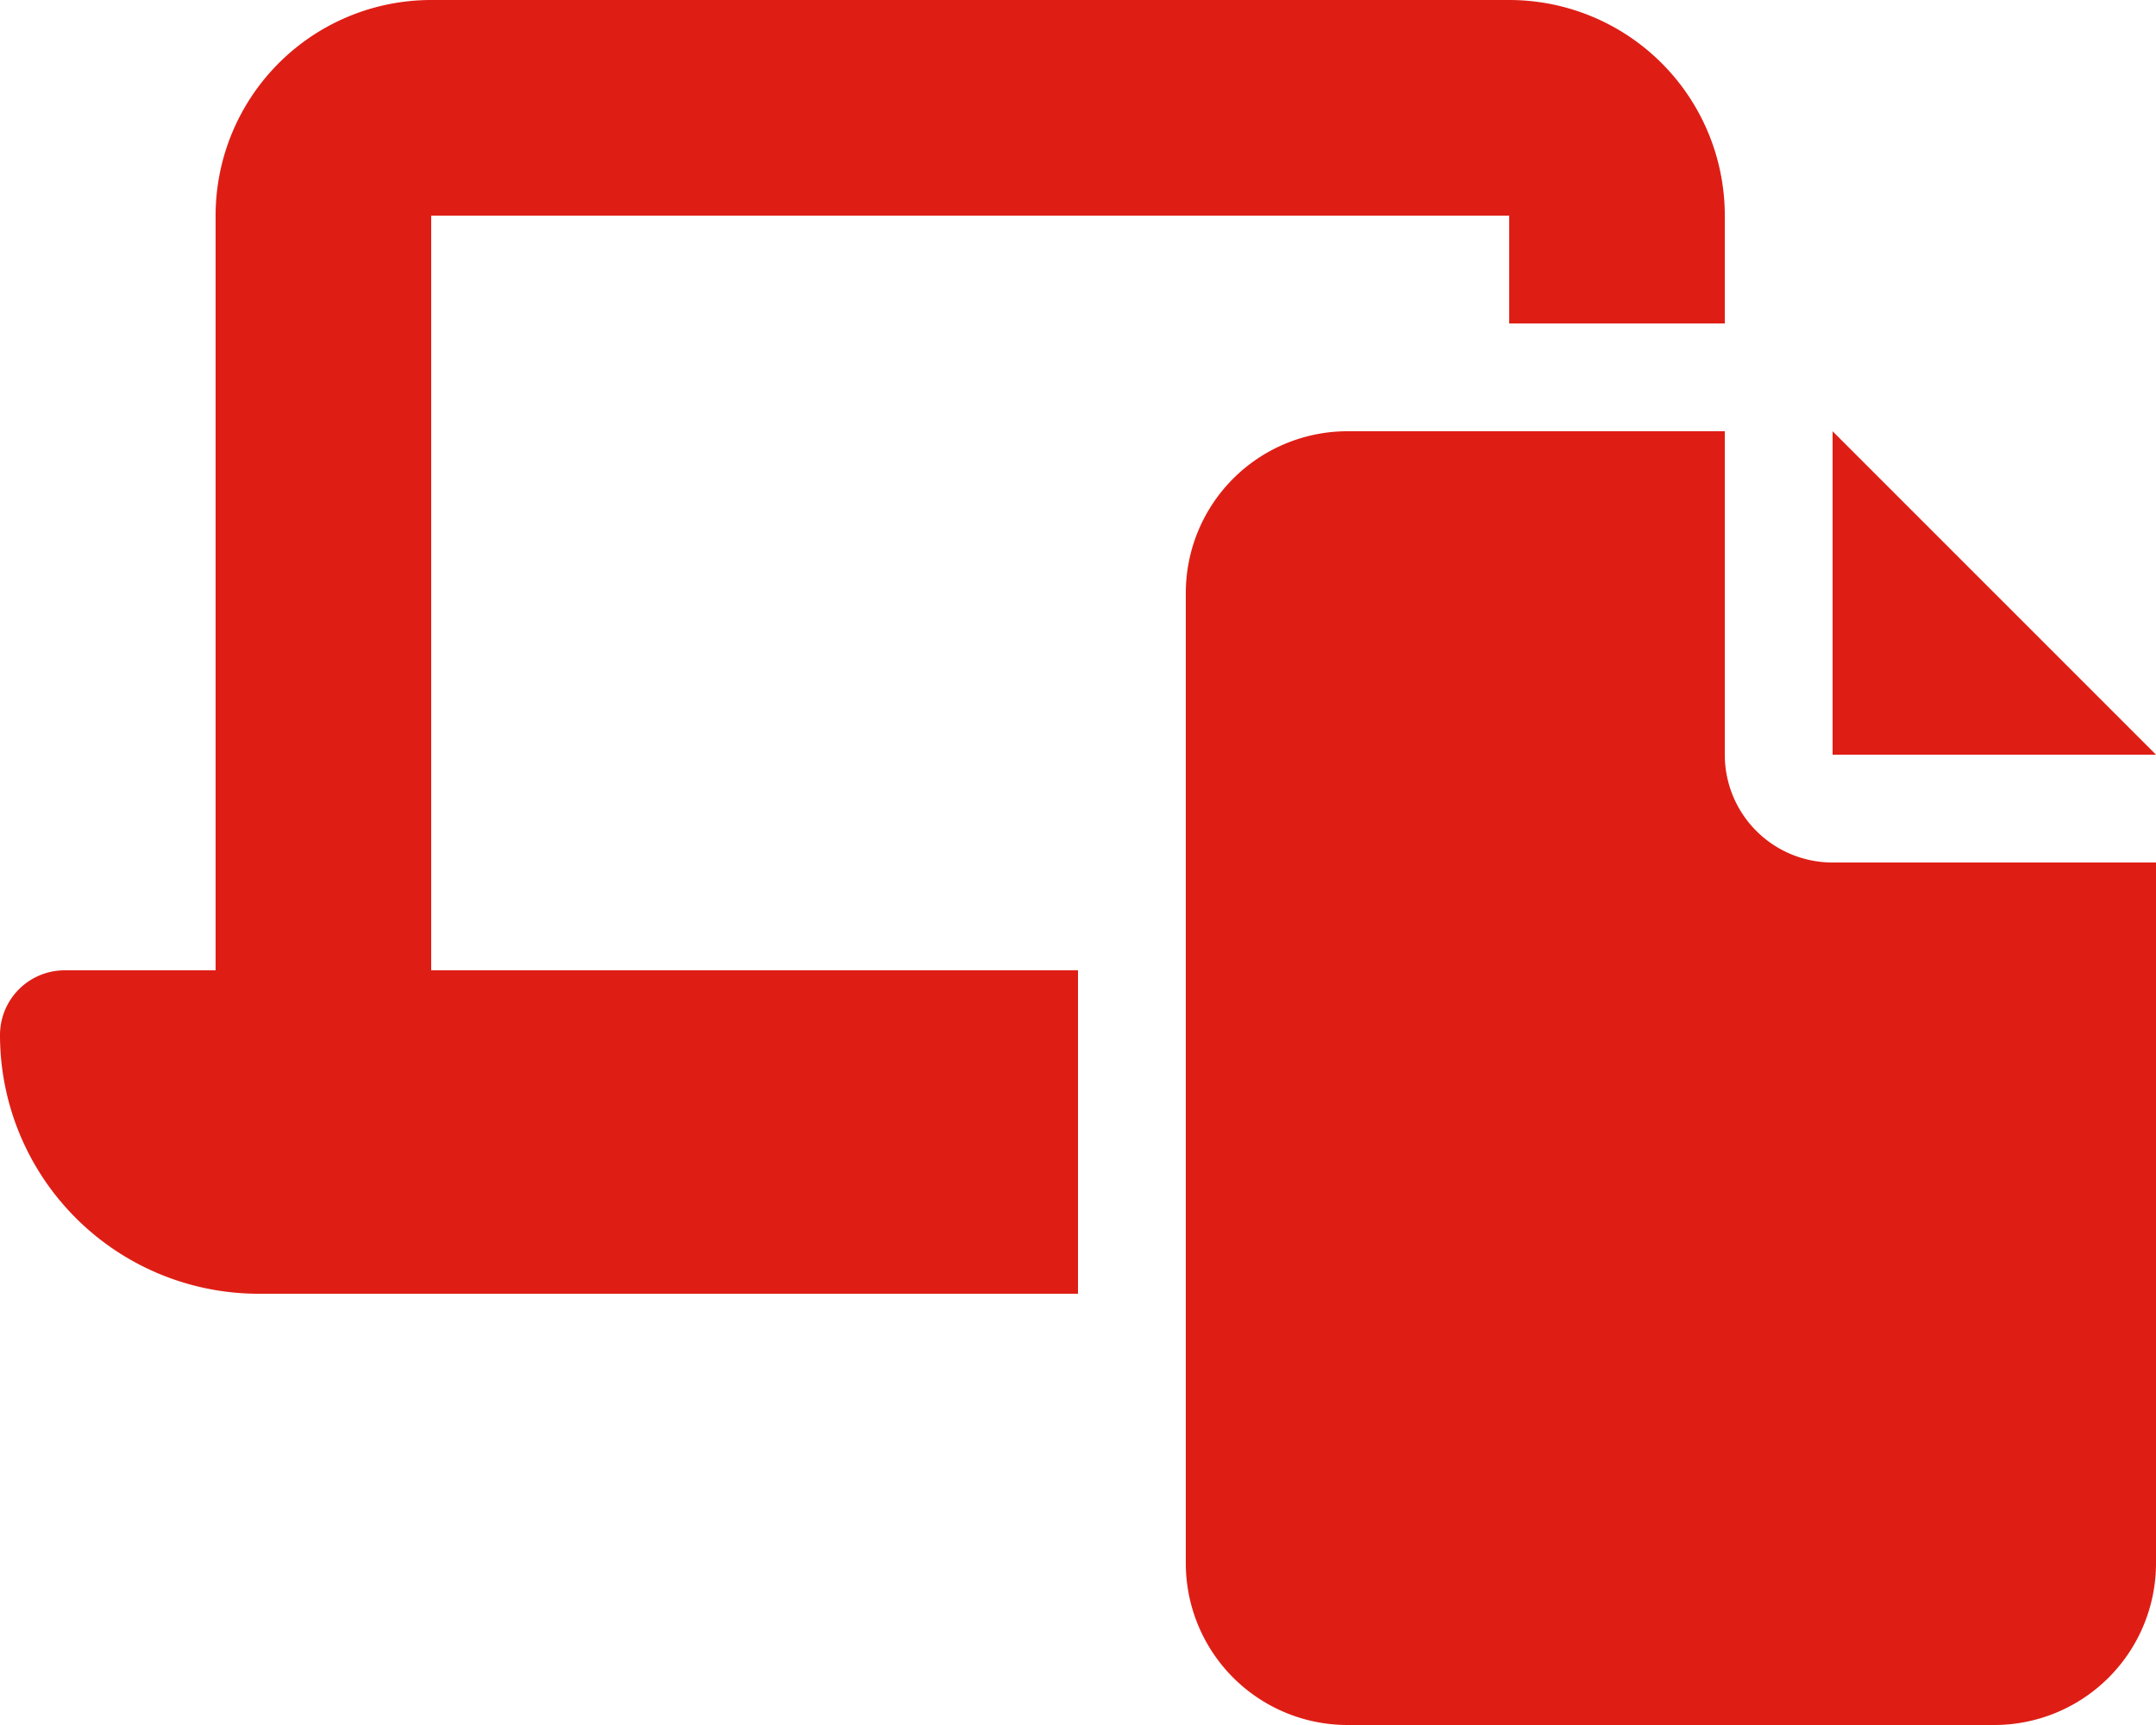<svg xmlns="http://www.w3.org/2000/svg" width="45" height="36" viewBox="0 0 45 36">
  <path id="laptop-file-solid" d="M9,0A4.5,4.5,0,0,0,4.5,4.5V20.25H1.35A1.35,1.35,0,0,0,0,21.6,5.4,5.4,0,0,0,5.4,27H22.5V20.25H9V4.5H31.5V6.75H36V4.5A4.5,4.5,0,0,0,31.5,0ZM36,9H28.125a3.376,3.376,0,0,0-3.375,3.375v20.25A3.376,3.376,0,0,0,28.125,36h13.5A3.376,3.376,0,0,0,45,32.625V18H38.25A2.248,2.248,0,0,1,36,15.75Zm2.25,0v6.75H45Z" fill="#de1e15"/>
</svg>
